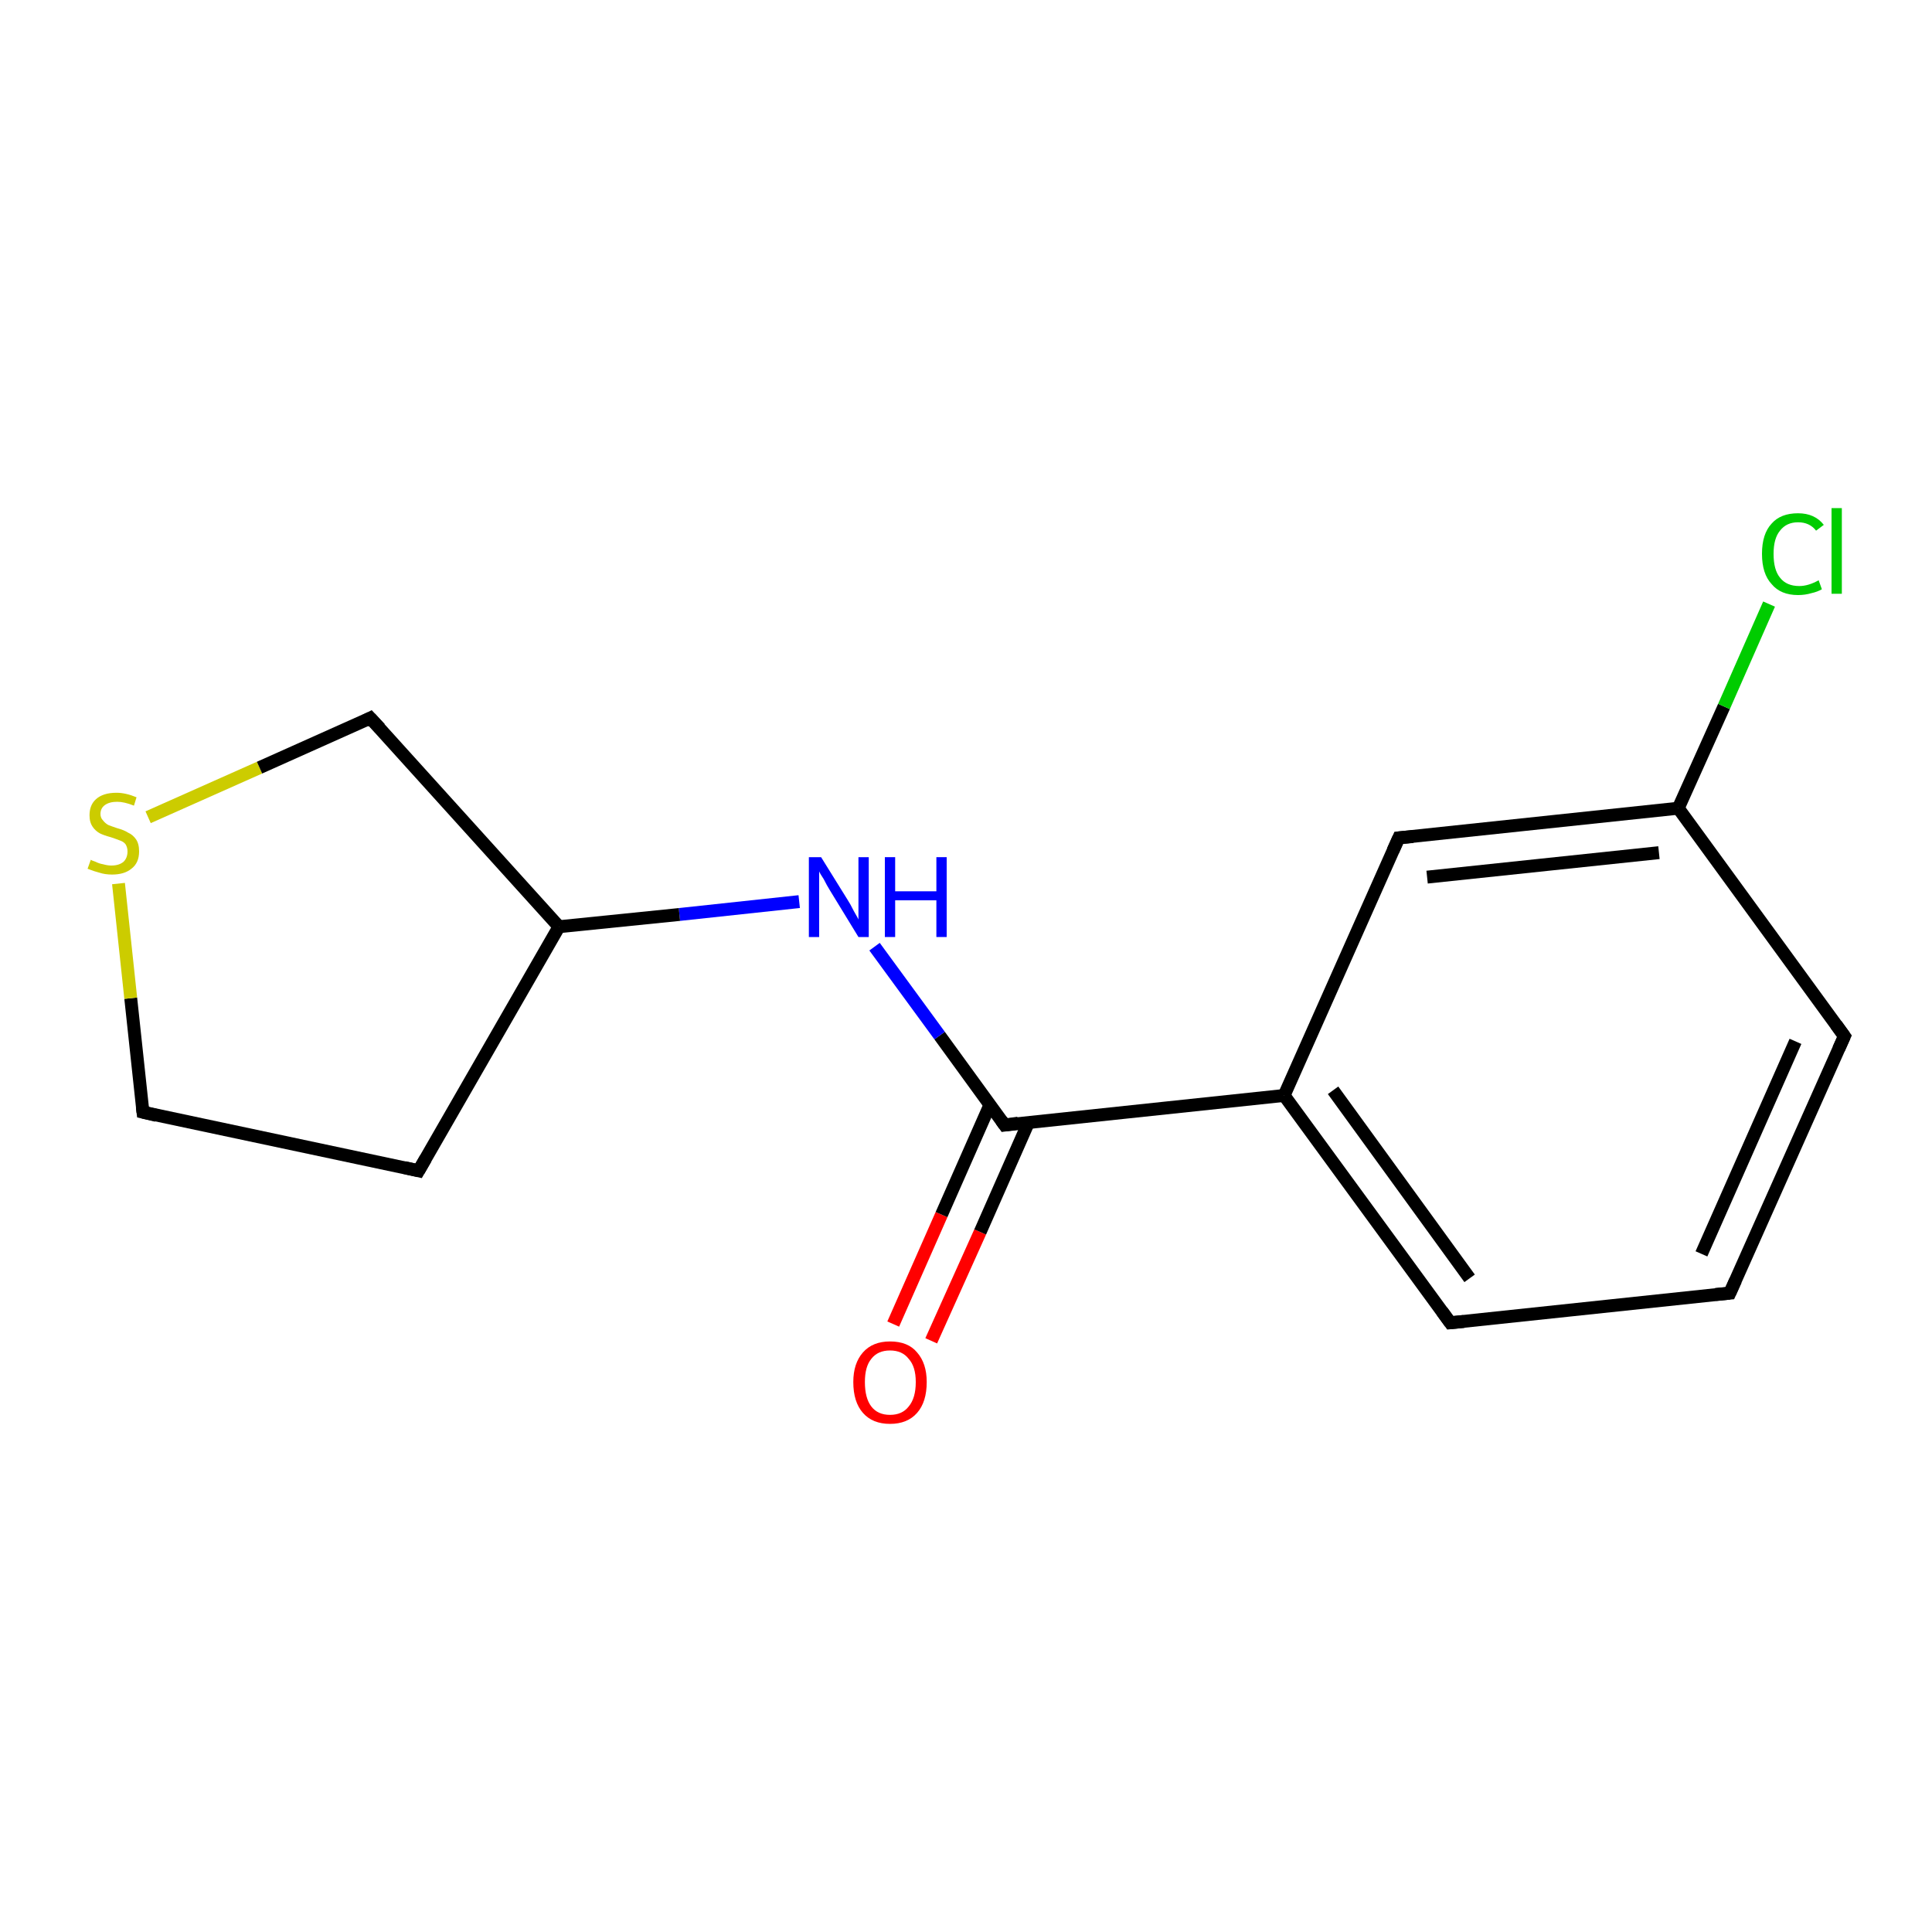 <?xml version='1.0' encoding='iso-8859-1'?>
<svg version='1.1' baseProfile='full'
              xmlns='http://www.w3.org/2000/svg'
                      xmlns:rdkit='http://www.rdkit.org/xml'
                      xmlns:xlink='http://www.w3.org/1999/xlink'
                  xml:space='preserve'
width='300px' height='300px' viewBox='0 0 300 300'>
<!-- END OF HEADER -->
<rect style='opacity:1.0;fill:#FFFFFF;stroke:none' width='300.0' height='300.0' x='0.0' y='0.0'> </rect>
<path class='bond-0 atom-0 atom-1' d='M 138.7,205.6 L 146.2,188.6' style='fill:none;fill-rule:evenodd;stroke:#FF0000;stroke-width:2.0px;stroke-linecap:butt;stroke-linejoin:miter;stroke-opacity:1' />
<path class='bond-0 atom-0 atom-1' d='M 146.2,188.6 L 153.7,171.6' style='fill:none;fill-rule:evenodd;stroke:#000000;stroke-width:2.0px;stroke-linecap:butt;stroke-linejoin:miter;stroke-opacity:1' />
<path class='bond-0 atom-0 atom-1' d='M 144.6,208.2 L 152.2,191.3' style='fill:none;fill-rule:evenodd;stroke:#FF0000;stroke-width:2.0px;stroke-linecap:butt;stroke-linejoin:miter;stroke-opacity:1' />
<path class='bond-0 atom-0 atom-1' d='M 152.2,191.3 L 159.7,174.3' style='fill:none;fill-rule:evenodd;stroke:#000000;stroke-width:2.0px;stroke-linecap:butt;stroke-linejoin:miter;stroke-opacity:1' />
<path class='bond-1 atom-1 atom-2' d='M 156.0,174.7 L 145.9,160.8' style='fill:none;fill-rule:evenodd;stroke:#000000;stroke-width:2.0px;stroke-linecap:butt;stroke-linejoin:miter;stroke-opacity:1' />
<path class='bond-1 atom-1 atom-2' d='M 145.9,160.8 L 135.8,147.0' style='fill:none;fill-rule:evenodd;stroke:#0000FF;stroke-width:2.0px;stroke-linecap:butt;stroke-linejoin:miter;stroke-opacity:1' />
<path class='bond-2 atom-2 atom-3' d='M 124.1,140.0 L 105.5,142.0' style='fill:none;fill-rule:evenodd;stroke:#0000FF;stroke-width:2.0px;stroke-linecap:butt;stroke-linejoin:miter;stroke-opacity:1' />
<path class='bond-2 atom-2 atom-3' d='M 105.5,142.0 L 86.8,143.9' style='fill:none;fill-rule:evenodd;stroke:#000000;stroke-width:2.0px;stroke-linecap:butt;stroke-linejoin:miter;stroke-opacity:1' />
<path class='bond-3 atom-3 atom-4' d='M 86.8,143.9 L 65.0,181.8' style='fill:none;fill-rule:evenodd;stroke:#000000;stroke-width:2.0px;stroke-linecap:butt;stroke-linejoin:miter;stroke-opacity:1' />
<path class='bond-4 atom-4 atom-5' d='M 65.0,181.8 L 22.2,172.7' style='fill:none;fill-rule:evenodd;stroke:#000000;stroke-width:2.0px;stroke-linecap:butt;stroke-linejoin:miter;stroke-opacity:1' />
<path class='bond-5 atom-5 atom-6' d='M 22.2,172.7 L 20.3,155.0' style='fill:none;fill-rule:evenodd;stroke:#000000;stroke-width:2.0px;stroke-linecap:butt;stroke-linejoin:miter;stroke-opacity:1' />
<path class='bond-5 atom-5 atom-6' d='M 20.3,155.0 L 18.4,137.2' style='fill:none;fill-rule:evenodd;stroke:#CCCC00;stroke-width:2.0px;stroke-linecap:butt;stroke-linejoin:miter;stroke-opacity:1' />
<path class='bond-6 atom-6 atom-7' d='M 23.0,126.9 L 40.3,119.2' style='fill:none;fill-rule:evenodd;stroke:#CCCC00;stroke-width:2.0px;stroke-linecap:butt;stroke-linejoin:miter;stroke-opacity:1' />
<path class='bond-6 atom-6 atom-7' d='M 40.3,119.2 L 57.5,111.5' style='fill:none;fill-rule:evenodd;stroke:#000000;stroke-width:2.0px;stroke-linecap:butt;stroke-linejoin:miter;stroke-opacity:1' />
<path class='bond-7 atom-1 atom-8' d='M 156.0,174.7 L 199.4,170.1' style='fill:none;fill-rule:evenodd;stroke:#000000;stroke-width:2.0px;stroke-linecap:butt;stroke-linejoin:miter;stroke-opacity:1' />
<path class='bond-8 atom-8 atom-9' d='M 199.4,170.1 L 225.2,205.4' style='fill:none;fill-rule:evenodd;stroke:#000000;stroke-width:2.0px;stroke-linecap:butt;stroke-linejoin:miter;stroke-opacity:1' />
<path class='bond-8 atom-8 atom-9' d='M 207.0,169.3 L 228.2,198.5' style='fill:none;fill-rule:evenodd;stroke:#000000;stroke-width:2.0px;stroke-linecap:butt;stroke-linejoin:miter;stroke-opacity:1' />
<path class='bond-9 atom-9 atom-10' d='M 225.2,205.4 L 268.6,200.8' style='fill:none;fill-rule:evenodd;stroke:#000000;stroke-width:2.0px;stroke-linecap:butt;stroke-linejoin:miter;stroke-opacity:1' />
<path class='bond-10 atom-10 atom-11' d='M 268.6,200.8 L 286.4,160.9' style='fill:none;fill-rule:evenodd;stroke:#000000;stroke-width:2.0px;stroke-linecap:butt;stroke-linejoin:miter;stroke-opacity:1' />
<path class='bond-10 atom-10 atom-11' d='M 264.2,194.7 L 278.8,161.7' style='fill:none;fill-rule:evenodd;stroke:#000000;stroke-width:2.0px;stroke-linecap:butt;stroke-linejoin:miter;stroke-opacity:1' />
<path class='bond-11 atom-11 atom-12' d='M 286.4,160.9 L 260.6,125.5' style='fill:none;fill-rule:evenodd;stroke:#000000;stroke-width:2.0px;stroke-linecap:butt;stroke-linejoin:miter;stroke-opacity:1' />
<path class='bond-12 atom-12 atom-13' d='M 260.6,125.5 L 267.7,109.7' style='fill:none;fill-rule:evenodd;stroke:#000000;stroke-width:2.0px;stroke-linecap:butt;stroke-linejoin:miter;stroke-opacity:1' />
<path class='bond-12 atom-12 atom-13' d='M 267.7,109.7 L 274.7,93.8' style='fill:none;fill-rule:evenodd;stroke:#00CC00;stroke-width:2.0px;stroke-linecap:butt;stroke-linejoin:miter;stroke-opacity:1' />
<path class='bond-13 atom-12 atom-14' d='M 260.6,125.5 L 217.2,130.1' style='fill:none;fill-rule:evenodd;stroke:#000000;stroke-width:2.0px;stroke-linecap:butt;stroke-linejoin:miter;stroke-opacity:1' />
<path class='bond-13 atom-12 atom-14' d='M 257.6,132.4 L 221.6,136.2' style='fill:none;fill-rule:evenodd;stroke:#000000;stroke-width:2.0px;stroke-linecap:butt;stroke-linejoin:miter;stroke-opacity:1' />
<path class='bond-14 atom-7 atom-3' d='M 57.5,111.5 L 86.8,143.9' style='fill:none;fill-rule:evenodd;stroke:#000000;stroke-width:2.0px;stroke-linecap:butt;stroke-linejoin:miter;stroke-opacity:1' />
<path class='bond-15 atom-14 atom-8' d='M 217.2,130.1 L 199.4,170.1' style='fill:none;fill-rule:evenodd;stroke:#000000;stroke-width:2.0px;stroke-linecap:butt;stroke-linejoin:miter;stroke-opacity:1' />
<path d='M 155.5,174.0 L 156.0,174.7 L 158.1,174.4' style='fill:none;stroke:#000000;stroke-width:2.0px;stroke-linecap:butt;stroke-linejoin:miter;stroke-opacity:1;' />
<path d='M 66.1,179.9 L 65.0,181.8 L 62.8,181.3' style='fill:none;stroke:#000000;stroke-width:2.0px;stroke-linecap:butt;stroke-linejoin:miter;stroke-opacity:1;' />
<path d='M 24.3,173.2 L 22.2,172.7 L 22.1,171.9' style='fill:none;stroke:#000000;stroke-width:2.0px;stroke-linecap:butt;stroke-linejoin:miter;stroke-opacity:1;' />
<path d='M 56.7,111.9 L 57.5,111.5 L 59.0,113.1' style='fill:none;stroke:#000000;stroke-width:2.0px;stroke-linecap:butt;stroke-linejoin:miter;stroke-opacity:1;' />
<path d='M 223.9,203.6 L 225.2,205.4 L 227.3,205.2' style='fill:none;stroke:#000000;stroke-width:2.0px;stroke-linecap:butt;stroke-linejoin:miter;stroke-opacity:1;' />
<path d='M 266.4,201.0 L 268.6,200.8 L 269.5,198.8' style='fill:none;stroke:#000000;stroke-width:2.0px;stroke-linecap:butt;stroke-linejoin:miter;stroke-opacity:1;' />
<path d='M 285.5,162.9 L 286.4,160.9 L 285.1,159.1' style='fill:none;stroke:#000000;stroke-width:2.0px;stroke-linecap:butt;stroke-linejoin:miter;stroke-opacity:1;' />
<path d='M 219.4,129.9 L 217.2,130.1 L 216.3,132.1' style='fill:none;stroke:#000000;stroke-width:2.0px;stroke-linecap:butt;stroke-linejoin:miter;stroke-opacity:1;' />
<path class='atom-0' d='M 132.5 214.6
Q 132.5 211.7, 134.0 210.0
Q 135.5 208.3, 138.2 208.3
Q 141.0 208.3, 142.4 210.0
Q 143.9 211.7, 143.9 214.6
Q 143.9 217.7, 142.4 219.4
Q 140.9 221.1, 138.2 221.1
Q 135.5 221.1, 134.0 219.4
Q 132.5 217.7, 132.5 214.6
M 138.2 219.7
Q 140.1 219.7, 141.1 218.4
Q 142.2 217.1, 142.2 214.6
Q 142.2 212.2, 141.1 211.0
Q 140.1 209.7, 138.2 209.7
Q 136.3 209.7, 135.3 211.0
Q 134.3 212.2, 134.3 214.6
Q 134.3 217.1, 135.3 218.4
Q 136.3 219.7, 138.2 219.7
' fill='#FF0000'/>
<path class='atom-2' d='M 127.5 133.1
L 131.6 139.7
Q 132.0 140.3, 132.6 141.5
Q 133.3 142.7, 133.3 142.8
L 133.3 133.1
L 134.9 133.1
L 134.9 145.5
L 133.3 145.5
L 128.9 138.3
Q 128.4 137.5, 127.9 136.5
Q 127.3 135.6, 127.2 135.3
L 127.2 145.5
L 125.6 145.5
L 125.6 133.1
L 127.5 133.1
' fill='#0000FF'/>
<path class='atom-2' d='M 137.4 133.1
L 139.0 133.1
L 139.0 138.4
L 145.4 138.4
L 145.4 133.1
L 147.0 133.1
L 147.0 145.5
L 145.4 145.5
L 145.4 139.8
L 139.0 139.8
L 139.0 145.5
L 137.4 145.5
L 137.4 133.1
' fill='#0000FF'/>
<path class='atom-6' d='M 14.1 133.5
Q 14.2 133.6, 14.8 133.8
Q 15.4 134.1, 16.0 134.2
Q 16.7 134.4, 17.3 134.4
Q 18.5 134.4, 19.2 133.8
Q 19.8 133.2, 19.8 132.2
Q 19.8 131.6, 19.5 131.1
Q 19.2 130.7, 18.6 130.5
Q 18.1 130.3, 17.2 130.0
Q 16.1 129.7, 15.5 129.4
Q 14.8 129.0, 14.4 128.4
Q 13.9 127.7, 13.9 126.6
Q 13.9 125.0, 14.9 124.1
Q 16.0 123.1, 18.1 123.1
Q 19.5 123.1, 21.2 123.8
L 20.8 125.1
Q 19.3 124.5, 18.2 124.5
Q 17.0 124.5, 16.3 125.0
Q 15.6 125.5, 15.6 126.4
Q 15.6 127.0, 16.0 127.4
Q 16.3 127.8, 16.8 128.1
Q 17.3 128.3, 18.2 128.6
Q 19.3 128.9, 19.9 129.3
Q 20.6 129.6, 21.1 130.3
Q 21.6 131.0, 21.6 132.2
Q 21.6 134.0, 20.4 134.9
Q 19.3 135.8, 17.4 135.8
Q 16.3 135.8, 15.4 135.5
Q 14.6 135.3, 13.6 134.9
L 14.1 133.5
' fill='#CCCC00'/>
<path class='atom-13' d='M 273.6 86.0
Q 273.6 82.9, 275.1 81.3
Q 276.5 79.7, 279.2 79.7
Q 281.8 79.7, 283.2 81.5
L 282.0 82.4
Q 281.0 81.1, 279.2 81.1
Q 277.4 81.1, 276.4 82.4
Q 275.4 83.6, 275.4 86.0
Q 275.4 88.5, 276.4 89.7
Q 277.4 91.0, 279.4 91.0
Q 280.8 91.0, 282.4 90.1
L 282.9 91.5
Q 282.2 91.9, 281.3 92.1
Q 280.3 92.4, 279.2 92.4
Q 276.5 92.4, 275.1 90.7
Q 273.6 89.1, 273.6 86.0
' fill='#00CC00'/>
<path class='atom-13' d='M 284.4 78.9
L 286.0 78.9
L 286.0 92.2
L 284.4 92.2
L 284.4 78.9
' fill='#00CC00'/>
</svg>
